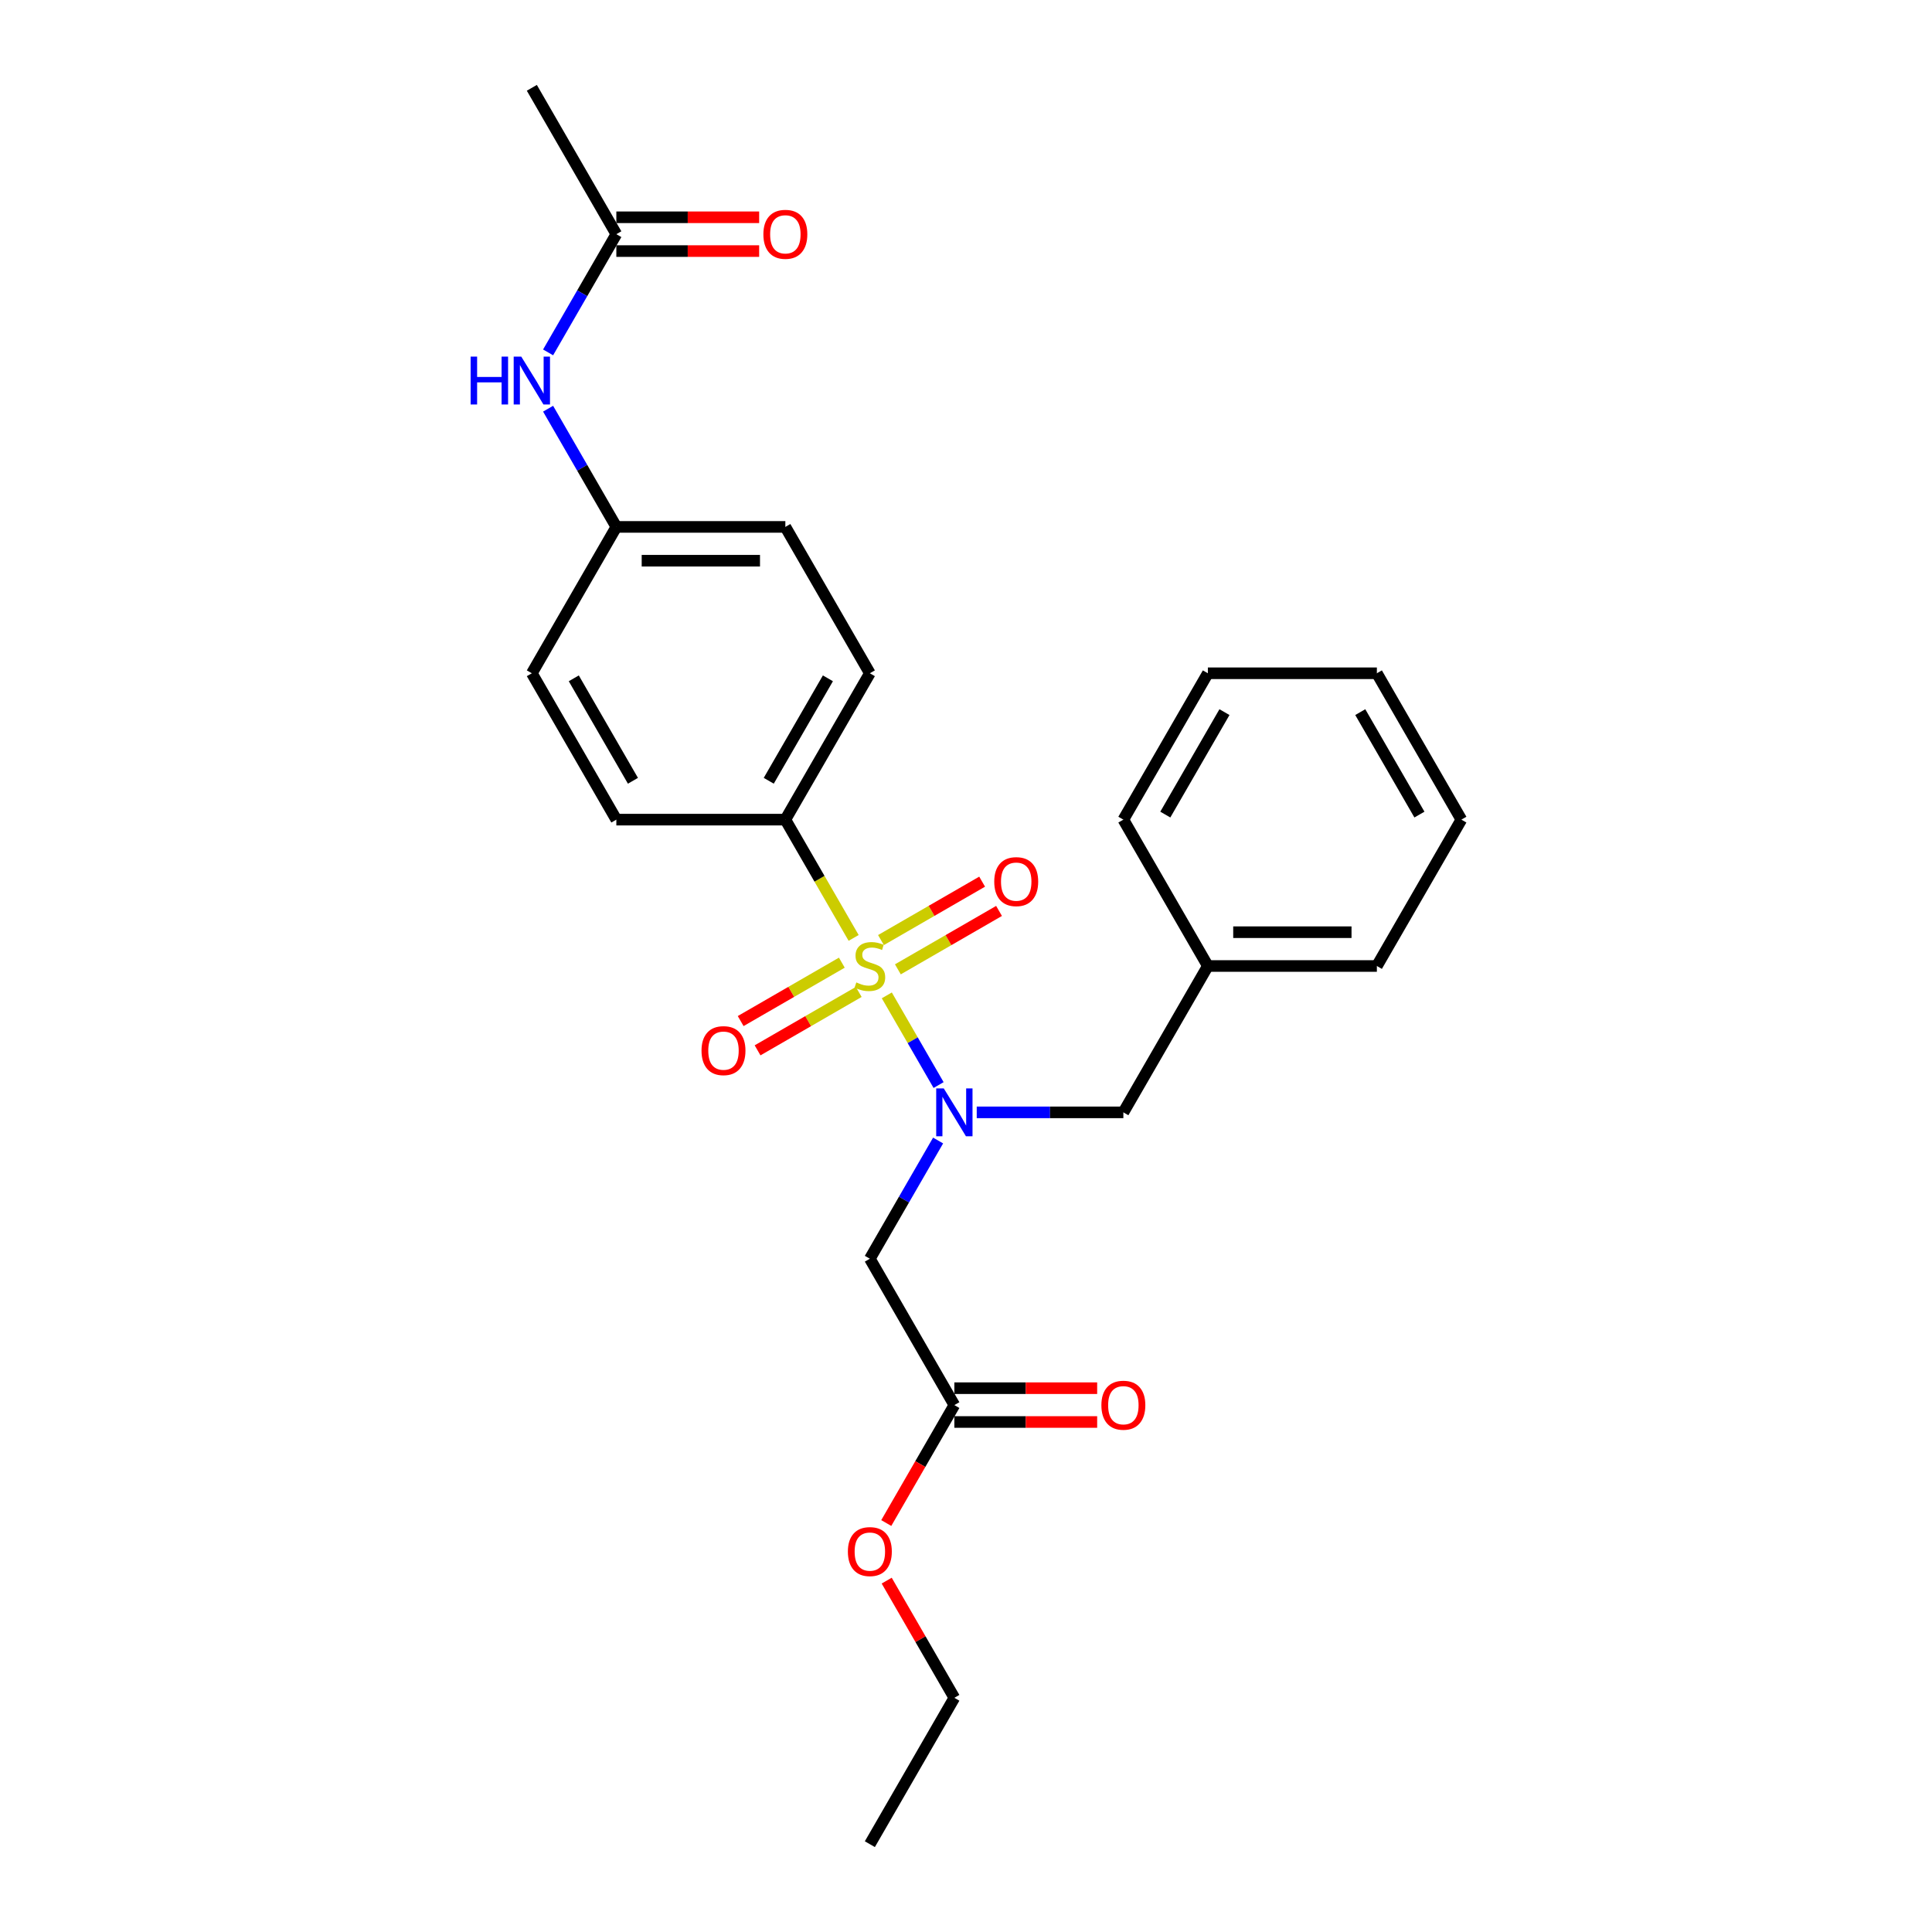 <?xml version='1.0' encoding='iso-8859-1'?>
<svg version='1.1' baseProfile='full'
              xmlns='http://www.w3.org/2000/svg'
                      xmlns:rdkit='http://www.rdkit.org/xml'
                      xmlns:xlink='http://www.w3.org/1999/xlink'
                  xml:space='preserve'
width='1000px' height='1000px' viewBox='0 0 1000 1000'>
<!-- END OF HEADER -->
<rect style='opacity:1.0;fill:#FFFFFF;stroke:none' width='1000' height='1000' x='0' y='0'> </rect>
<path class='bond-0' d='M 459.012,515.204 L 472.412,538.413' style='fill:none;fill-rule:evenodd;stroke:#CCCC00;stroke-width:6px;stroke-linecap:butt;stroke-linejoin:miter;stroke-opacity:1' />
<path class='bond-0' d='M 472.412,538.413 L 485.812,561.623' style='fill:none;fill-rule:evenodd;stroke:#0000FF;stroke-width:6px;stroke-linecap:butt;stroke-linejoin:miter;stroke-opacity:1' />
<path class='bond-2' d='M 441.84,485.461 L 424.168,454.852' style='fill:none;fill-rule:evenodd;stroke:#CCCC00;stroke-width:6px;stroke-linecap:butt;stroke-linejoin:miter;stroke-opacity:1' />
<path class='bond-2' d='M 424.168,454.852 L 406.495,424.242' style='fill:none;fill-rule:evenodd;stroke:#000000;stroke-width:6px;stroke-linecap:butt;stroke-linejoin:miter;stroke-opacity:1' />
<path class='bond-3' d='M 435.73,498.273 L 409.55,513.388' style='fill:none;fill-rule:evenodd;stroke:#CCCC00;stroke-width:6px;stroke-linecap:butt;stroke-linejoin:miter;stroke-opacity:1' />
<path class='bond-3' d='M 409.55,513.388 L 383.369,528.503' style='fill:none;fill-rule:evenodd;stroke:#FF0000;stroke-width:6px;stroke-linecap:butt;stroke-linejoin:miter;stroke-opacity:1' />
<path class='bond-3' d='M 444.478,513.424 L 418.298,528.54' style='fill:none;fill-rule:evenodd;stroke:#CCCC00;stroke-width:6px;stroke-linecap:butt;stroke-linejoin:miter;stroke-opacity:1' />
<path class='bond-3' d='M 418.298,528.54 L 392.117,543.655' style='fill:none;fill-rule:evenodd;stroke:#FF0000;stroke-width:6px;stroke-linecap:butt;stroke-linejoin:miter;stroke-opacity:1' />
<path class='bond-4' d='M 464.738,501.727 L 490.918,486.612' style='fill:none;fill-rule:evenodd;stroke:#CCCC00;stroke-width:6px;stroke-linecap:butt;stroke-linejoin:miter;stroke-opacity:1' />
<path class='bond-4' d='M 490.918,486.612 L 517.099,471.497' style='fill:none;fill-rule:evenodd;stroke:#FF0000;stroke-width:6px;stroke-linecap:butt;stroke-linejoin:miter;stroke-opacity:1' />
<path class='bond-4' d='M 455.99,486.576 L 482.171,471.46' style='fill:none;fill-rule:evenodd;stroke:#CCCC00;stroke-width:6px;stroke-linecap:butt;stroke-linejoin:miter;stroke-opacity:1' />
<path class='bond-4' d='M 482.171,471.46 L 508.351,456.345' style='fill:none;fill-rule:evenodd;stroke:#FF0000;stroke-width:6px;stroke-linecap:butt;stroke-linejoin:miter;stroke-opacity:1' />
<path class='bond-1' d='M 485.559,590.331 L 467.896,620.923' style='fill:none;fill-rule:evenodd;stroke:#0000FF;stroke-width:6px;stroke-linecap:butt;stroke-linejoin:miter;stroke-opacity:1' />
<path class='bond-1' d='M 467.896,620.923 L 450.234,651.515' style='fill:none;fill-rule:evenodd;stroke:#000000;stroke-width:6px;stroke-linecap:butt;stroke-linejoin:miter;stroke-opacity:1' />
<path class='bond-7' d='M 505.555,575.758 L 543.502,575.758' style='fill:none;fill-rule:evenodd;stroke:#0000FF;stroke-width:6px;stroke-linecap:butt;stroke-linejoin:miter;stroke-opacity:1' />
<path class='bond-7' d='M 543.502,575.758 L 581.45,575.758' style='fill:none;fill-rule:evenodd;stroke:#000000;stroke-width:6px;stroke-linecap:butt;stroke-linejoin:miter;stroke-opacity:1' />
<path class='bond-5' d='M 450.234,651.515 L 493.973,727.273' style='fill:none;fill-rule:evenodd;stroke:#000000;stroke-width:6px;stroke-linecap:butt;stroke-linejoin:miter;stroke-opacity:1' />
<path class='bond-11' d='M 406.495,424.242 L 450.234,348.485' style='fill:none;fill-rule:evenodd;stroke:#000000;stroke-width:6px;stroke-linecap:butt;stroke-linejoin:miter;stroke-opacity:1' />
<path class='bond-11' d='M 397.905,404.131 L 428.522,351.101' style='fill:none;fill-rule:evenodd;stroke:#000000;stroke-width:6px;stroke-linecap:butt;stroke-linejoin:miter;stroke-opacity:1' />
<path class='bond-12' d='M 406.495,424.242 L 319.018,424.242' style='fill:none;fill-rule:evenodd;stroke:#000000;stroke-width:6px;stroke-linecap:butt;stroke-linejoin:miter;stroke-opacity:1' />
<path class='bond-9' d='M 493.973,736.02 L 530.932,736.02' style='fill:none;fill-rule:evenodd;stroke:#000000;stroke-width:6px;stroke-linecap:butt;stroke-linejoin:miter;stroke-opacity:1' />
<path class='bond-9' d='M 530.932,736.02 L 567.891,736.02' style='fill:none;fill-rule:evenodd;stroke:#FF0000;stroke-width:6px;stroke-linecap:butt;stroke-linejoin:miter;stroke-opacity:1' />
<path class='bond-9' d='M 493.973,718.525 L 530.932,718.525' style='fill:none;fill-rule:evenodd;stroke:#000000;stroke-width:6px;stroke-linecap:butt;stroke-linejoin:miter;stroke-opacity:1' />
<path class='bond-9' d='M 530.932,718.525 L 567.891,718.525' style='fill:none;fill-rule:evenodd;stroke:#FF0000;stroke-width:6px;stroke-linecap:butt;stroke-linejoin:miter;stroke-opacity:1' />
<path class='bond-17' d='M 493.973,727.273 L 476.351,757.795' style='fill:none;fill-rule:evenodd;stroke:#000000;stroke-width:6px;stroke-linecap:butt;stroke-linejoin:miter;stroke-opacity:1' />
<path class='bond-17' d='M 476.351,757.795 L 458.729,788.317' style='fill:none;fill-rule:evenodd;stroke:#FF0000;stroke-width:6px;stroke-linecap:butt;stroke-linejoin:miter;stroke-opacity:1' />
<path class='bond-6' d='M 319.018,121.212 L 301.356,151.804' style='fill:none;fill-rule:evenodd;stroke:#000000;stroke-width:6px;stroke-linecap:butt;stroke-linejoin:miter;stroke-opacity:1' />
<path class='bond-6' d='M 301.356,151.804 L 283.694,182.396' style='fill:none;fill-rule:evenodd;stroke:#0000FF;stroke-width:6px;stroke-linecap:butt;stroke-linejoin:miter;stroke-opacity:1' />
<path class='bond-10' d='M 319.018,129.96 L 355.977,129.96' style='fill:none;fill-rule:evenodd;stroke:#000000;stroke-width:6px;stroke-linecap:butt;stroke-linejoin:miter;stroke-opacity:1' />
<path class='bond-10' d='M 355.977,129.96 L 392.937,129.96' style='fill:none;fill-rule:evenodd;stroke:#FF0000;stroke-width:6px;stroke-linecap:butt;stroke-linejoin:miter;stroke-opacity:1' />
<path class='bond-10' d='M 319.018,112.464 L 355.977,112.464' style='fill:none;fill-rule:evenodd;stroke:#000000;stroke-width:6px;stroke-linecap:butt;stroke-linejoin:miter;stroke-opacity:1' />
<path class='bond-10' d='M 355.977,112.464 L 392.937,112.464' style='fill:none;fill-rule:evenodd;stroke:#FF0000;stroke-width:6px;stroke-linecap:butt;stroke-linejoin:miter;stroke-opacity:1' />
<path class='bond-18' d='M 319.018,121.212 L 275.28,45.455' style='fill:none;fill-rule:evenodd;stroke:#000000;stroke-width:6px;stroke-linecap:butt;stroke-linejoin:miter;stroke-opacity:1' />
<path class='bond-14' d='M 581.45,575.758 L 625.189,500' style='fill:none;fill-rule:evenodd;stroke:#000000;stroke-width:6px;stroke-linecap:butt;stroke-linejoin:miter;stroke-opacity:1' />
<path class='bond-8' d='M 283.694,211.543 L 301.356,242.135' style='fill:none;fill-rule:evenodd;stroke:#0000FF;stroke-width:6px;stroke-linecap:butt;stroke-linejoin:miter;stroke-opacity:1' />
<path class='bond-8' d='M 301.356,242.135 L 319.018,272.727' style='fill:none;fill-rule:evenodd;stroke:#000000;stroke-width:6px;stroke-linecap:butt;stroke-linejoin:miter;stroke-opacity:1' />
<path class='bond-16' d='M 450.234,348.485 L 406.495,272.727' style='fill:none;fill-rule:evenodd;stroke:#000000;stroke-width:6px;stroke-linecap:butt;stroke-linejoin:miter;stroke-opacity:1' />
<path class='bond-15' d='M 319.018,424.242 L 275.28,348.485' style='fill:none;fill-rule:evenodd;stroke:#000000;stroke-width:6px;stroke-linecap:butt;stroke-linejoin:miter;stroke-opacity:1' />
<path class='bond-15' d='M 327.609,404.131 L 296.992,351.101' style='fill:none;fill-rule:evenodd;stroke:#000000;stroke-width:6px;stroke-linecap:butt;stroke-linejoin:miter;stroke-opacity:1' />
<path class='bond-13' d='M 319.018,272.727 L 275.28,348.485' style='fill:none;fill-rule:evenodd;stroke:#000000;stroke-width:6px;stroke-linecap:butt;stroke-linejoin:miter;stroke-opacity:1' />
<path class='bond-26' d='M 319.018,272.727 L 406.495,272.727' style='fill:none;fill-rule:evenodd;stroke:#000000;stroke-width:6px;stroke-linecap:butt;stroke-linejoin:miter;stroke-opacity:1' />
<path class='bond-26' d='M 332.14,290.223 L 393.374,290.223' style='fill:none;fill-rule:evenodd;stroke:#000000;stroke-width:6px;stroke-linecap:butt;stroke-linejoin:miter;stroke-opacity:1' />
<path class='bond-20' d='M 625.189,500 L 712.666,500' style='fill:none;fill-rule:evenodd;stroke:#000000;stroke-width:6px;stroke-linecap:butt;stroke-linejoin:miter;stroke-opacity:1' />
<path class='bond-20' d='M 638.31,482.505 L 699.544,482.505' style='fill:none;fill-rule:evenodd;stroke:#000000;stroke-width:6px;stroke-linecap:butt;stroke-linejoin:miter;stroke-opacity:1' />
<path class='bond-21' d='M 625.189,500 L 581.45,424.242' style='fill:none;fill-rule:evenodd;stroke:#000000;stroke-width:6px;stroke-linecap:butt;stroke-linejoin:miter;stroke-opacity:1' />
<path class='bond-19' d='M 458.951,818.129 L 476.462,848.458' style='fill:none;fill-rule:evenodd;stroke:#FF0000;stroke-width:6px;stroke-linecap:butt;stroke-linejoin:miter;stroke-opacity:1' />
<path class='bond-19' d='M 476.462,848.458 L 493.973,878.788' style='fill:none;fill-rule:evenodd;stroke:#000000;stroke-width:6px;stroke-linecap:butt;stroke-linejoin:miter;stroke-opacity:1' />
<path class='bond-22' d='M 493.973,878.788 L 450.234,954.545' style='fill:none;fill-rule:evenodd;stroke:#000000;stroke-width:6px;stroke-linecap:butt;stroke-linejoin:miter;stroke-opacity:1' />
<path class='bond-24' d='M 712.666,500 L 756.405,424.242' style='fill:none;fill-rule:evenodd;stroke:#000000;stroke-width:6px;stroke-linecap:butt;stroke-linejoin:miter;stroke-opacity:1' />
<path class='bond-23' d='M 581.45,424.242 L 625.189,348.485' style='fill:none;fill-rule:evenodd;stroke:#000000;stroke-width:6px;stroke-linecap:butt;stroke-linejoin:miter;stroke-opacity:1' />
<path class='bond-23' d='M 603.162,421.627 L 633.78,368.596' style='fill:none;fill-rule:evenodd;stroke:#000000;stroke-width:6px;stroke-linecap:butt;stroke-linejoin:miter;stroke-opacity:1' />
<path class='bond-25' d='M 625.189,348.485 L 712.666,348.485' style='fill:none;fill-rule:evenodd;stroke:#000000;stroke-width:6px;stroke-linecap:butt;stroke-linejoin:miter;stroke-opacity:1' />
<path class='bond-27' d='M 756.405,424.242 L 712.666,348.485' style='fill:none;fill-rule:evenodd;stroke:#000000;stroke-width:6px;stroke-linecap:butt;stroke-linejoin:miter;stroke-opacity:1' />
<path class='bond-27' d='M 734.692,421.627 L 704.075,368.596' style='fill:none;fill-rule:evenodd;stroke:#000000;stroke-width:6px;stroke-linecap:butt;stroke-linejoin:miter;stroke-opacity:1' />
<path  class='atom-0' d='M 443.236 508.503
Q 443.516 508.608, 444.671 509.098
Q 445.825 509.588, 447.085 509.902
Q 448.38 510.182, 449.639 510.182
Q 451.984 510.182, 453.348 509.063
Q 454.713 507.908, 454.713 505.913
Q 454.713 504.549, 454.013 503.709
Q 453.348 502.869, 452.299 502.414
Q 451.249 501.959, 449.499 501.435
Q 447.295 500.77, 445.965 500.14
Q 444.671 499.51, 443.726 498.18
Q 442.816 496.851, 442.816 494.611
Q 442.816 491.497, 444.916 489.573
Q 447.05 487.648, 451.249 487.648
Q 454.118 487.648, 457.372 489.013
L 456.568 491.707
Q 453.593 490.482, 451.354 490.482
Q 448.939 490.482, 447.61 491.497
Q 446.28 492.477, 446.315 494.192
Q 446.315 495.521, 446.98 496.326
Q 447.68 497.131, 448.66 497.586
Q 449.674 498.041, 451.354 498.565
Q 453.593 499.265, 454.923 499.965
Q 456.253 500.665, 457.197 502.099
Q 458.177 503.499, 458.177 505.913
Q 458.177 509.343, 455.868 511.197
Q 453.593 513.017, 449.779 513.017
Q 447.575 513.017, 445.895 512.527
Q 444.251 512.072, 442.291 511.267
L 443.236 508.503
' fill='#CCCC00'/>
<path  class='atom-1' d='M 488.497 563.371
L 496.615 576.492
Q 497.419 577.787, 498.714 580.131
Q 500.009 582.476, 500.079 582.616
L 500.079 563.371
L 503.368 563.371
L 503.368 588.144
L 499.974 588.144
L 491.261 573.798
Q 490.246 572.119, 489.162 570.194
Q 488.112 568.27, 487.797 567.675
L 487.797 588.144
L 484.578 588.144
L 484.578 563.371
L 488.497 563.371
' fill='#0000FF'/>
<path  class='atom-4' d='M 363.105 543.809
Q 363.105 537.86, 366.044 534.536
Q 368.983 531.212, 374.477 531.212
Q 379.97 531.212, 382.909 534.536
Q 385.849 537.86, 385.849 543.809
Q 385.849 549.827, 382.874 553.256
Q 379.9 556.65, 374.477 556.65
Q 369.018 556.65, 366.044 553.256
Q 363.105 549.862, 363.105 543.809
M 374.477 553.851
Q 378.256 553.851, 380.285 551.332
Q 382.35 548.777, 382.35 543.809
Q 382.35 538.945, 380.285 536.496
Q 378.256 534.011, 374.477 534.011
Q 370.698 534.011, 368.633 536.461
Q 366.604 538.91, 366.604 543.809
Q 366.604 548.812, 368.633 551.332
Q 370.698 553.851, 374.477 553.851
' fill='#FF0000'/>
<path  class='atom-5' d='M 514.62 456.331
Q 514.62 450.383, 517.559 447.059
Q 520.498 443.735, 525.992 443.735
Q 531.485 443.735, 534.425 447.059
Q 537.364 450.383, 537.364 456.331
Q 537.364 462.35, 534.39 465.779
Q 531.415 469.173, 525.992 469.173
Q 520.533 469.173, 517.559 465.779
Q 514.62 462.385, 514.62 456.331
M 525.992 466.374
Q 529.771 466.374, 531.8 463.854
Q 533.865 461.3, 533.865 456.331
Q 533.865 451.468, 531.8 449.018
Q 529.771 446.534, 525.992 446.534
Q 522.213 446.534, 520.148 448.983
Q 518.119 451.433, 518.119 456.331
Q 518.119 461.335, 520.148 463.854
Q 522.213 466.374, 525.992 466.374
' fill='#FF0000'/>
<path  class='atom-9' d='M 243.595 184.583
L 246.954 184.583
L 246.954 195.115
L 259.621 195.115
L 259.621 184.583
L 262.98 184.583
L 262.98 209.356
L 259.621 209.356
L 259.621 197.914
L 246.954 197.914
L 246.954 209.356
L 243.595 209.356
L 243.595 184.583
' fill='#0000FF'/>
<path  class='atom-9' d='M 269.803 184.583
L 277.921 197.705
Q 278.726 198.999, 280.021 201.344
Q 281.315 203.688, 281.385 203.828
L 281.385 184.583
L 284.675 184.583
L 284.675 209.356
L 281.28 209.356
L 272.568 195.01
Q 271.553 193.331, 270.468 191.406
Q 269.419 189.482, 269.104 188.887
L 269.104 209.356
L 265.884 209.356
L 265.884 184.583
L 269.803 184.583
' fill='#0000FF'/>
<path  class='atom-10' d='M 570.078 727.343
Q 570.078 721.394, 573.017 718.07
Q 575.957 714.746, 581.45 714.746
Q 586.944 714.746, 589.883 718.07
Q 592.822 721.394, 592.822 727.343
Q 592.822 733.361, 589.848 736.79
Q 586.874 740.184, 581.45 740.184
Q 575.992 740.184, 573.017 736.79
Q 570.078 733.396, 570.078 727.343
M 581.45 737.385
Q 585.229 737.385, 587.259 734.866
Q 589.323 732.311, 589.323 727.343
Q 589.323 722.479, 587.259 720.03
Q 585.229 717.545, 581.45 717.545
Q 577.671 717.545, 575.607 719.995
Q 573.577 722.444, 573.577 727.343
Q 573.577 732.346, 575.607 734.866
Q 577.671 737.385, 581.45 737.385
' fill='#FF0000'/>
<path  class='atom-11' d='M 395.123 121.282
Q 395.123 115.334, 398.063 112.01
Q 401.002 108.685, 406.495 108.685
Q 411.989 108.685, 414.928 112.01
Q 417.868 115.334, 417.868 121.282
Q 417.868 127.301, 414.893 130.73
Q 411.919 134.124, 406.495 134.124
Q 401.037 134.124, 398.063 130.73
Q 395.123 127.336, 395.123 121.282
M 406.495 131.324
Q 410.275 131.324, 412.304 128.805
Q 414.368 126.251, 414.368 121.282
Q 414.368 116.418, 412.304 113.969
Q 410.275 111.485, 406.495 111.485
Q 402.716 111.485, 400.652 113.934
Q 398.623 116.383, 398.623 121.282
Q 398.623 126.286, 400.652 128.805
Q 402.716 131.324, 406.495 131.324
' fill='#FF0000'/>
<path  class='atom-18' d='M 438.862 803.1
Q 438.862 797.152, 441.801 793.828
Q 444.741 790.504, 450.234 790.504
Q 455.728 790.504, 458.667 793.828
Q 461.606 797.152, 461.606 803.1
Q 461.606 809.119, 458.632 812.548
Q 455.658 815.942, 450.234 815.942
Q 444.776 815.942, 441.801 812.548
Q 438.862 809.154, 438.862 803.1
M 450.234 813.143
Q 454.013 813.143, 456.043 810.623
Q 458.107 808.069, 458.107 803.1
Q 458.107 798.237, 456.043 795.787
Q 454.013 793.303, 450.234 793.303
Q 446.455 793.303, 444.391 795.752
Q 442.361 798.202, 442.361 803.1
Q 442.361 808.104, 444.391 810.623
Q 446.455 813.143, 450.234 813.143
' fill='#FF0000'/>
</svg>

